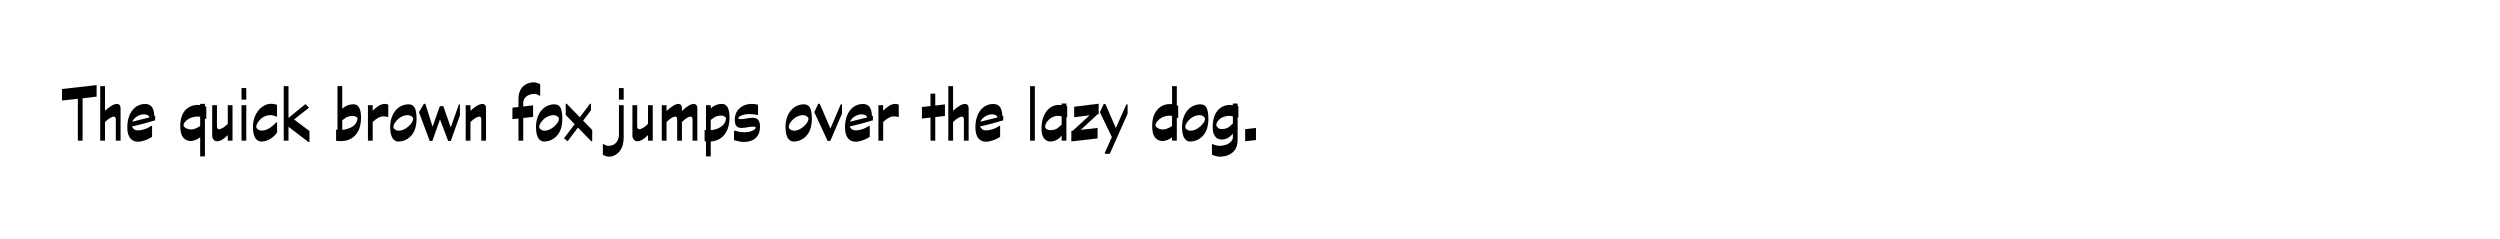 <?xml version="1.0" encoding="UTF-8"?>
<svg id="Layer_1" data-name="Layer 1" xmlns="http://www.w3.org/2000/svg" viewBox="0 0 2080.37 199.07">
  <path d="m80.39,80.4l-11.66,1.37v35.28h-3.96v-34.85l-13.18,1.44v-9.58l28.8-3.24v9.58Z"/>
  <path d="m100.33,117.05h-3.96v-17.71c0-.72-.14-1.28-.43-1.69-.29-.41-.65-.61-1.08-.61-.91,0-1.94.34-3.1,1.01-1.15.67-2.62,1.83-4.39,3.46v15.55h-3.96v-45.36h3.96v20.45c4.18-3.79,7.51-5.69,10.01-5.69.86,0,1.57.3,2.12.9.55.6.83,1.48.83,2.63v27.07Z"/>
  <path d="m129.13,96.24v3.89c-1.92.62-5.12,1.54-9.61,2.74-4.49,1.2-7.69,1.97-9.61,2.3.19.86.72,1.63,1.58,2.3.86.67,1.97,1.01,3.31,1.01,1.78,0,3.64-.32,5.58-.97,1.94-.65,3.73-1.55,5.36-2.7h.79v9c-1.87,1.3-3.89,2.3-6.05,3.02s-4.1,1.08-5.83,1.08c-1.1,0-2.2-.21-3.28-.61-1.08-.41-2.03-1.09-2.84-2.05-.82-.96-1.45-2.22-1.91-3.78-.46-1.56-.68-3.39-.68-5.51,0-2.93.37-5.62,1.12-8.06.74-2.45,1.79-4.51,3.13-6.19,1.34-1.68,2.93-2.96,4.75-3.85,1.82-.89,3.77-1.33,5.83-1.33,2.54,0,4.42.83,5.62,2.48,1.2,1.66,1.85,4.14,1.94,7.45l.79-.22Zm-19.08,5.04l14.18-3.53c0-.67-.36-1.27-1.08-1.8-.72-.53-1.87-.79-3.46-.79-1.92,0-3.8.58-5.65,1.73-1.85,1.15-3.18,2.62-4,4.39Z"/>
  <path d="m171.68,99.19l-1.15-.72v31.68h-3.96v-15.91c-1.3,1.01-2.64,1.78-4.03,2.3-1.39.53-2.66.79-3.82.79-2.69,0-4.81-1-6.37-2.99-1.56-1.99-2.34-5.15-2.34-9.47,0-3.79.6-6.97,1.8-9.54,1.2-2.57,2.9-4.55,5.11-5.94,2.21-1.39,4.85-2.09,7.92-2.09l1.73.14v-1.01h3.96v1.94l1.15.43v10.37Zm-5.11,5.62v-7.63l-2.16-.22c-1.63,0-3.32.3-5.08.9-1.75.6-3.29,1.52-4.61,2.77-1.32,1.25-1.98,2.47-1.98,3.67,0,.34.22.77.65,1.3.43.53,1.19,1.02,2.27,1.48,1.08.46,2.27.68,3.56.68,1.01,0,2.22-.3,3.64-.9,1.42-.6,2.65-1.28,3.71-2.05Z"/>
  <path d="m176.58,87.53h3.96v17.71c0,.72.14,1.28.43,1.69.29.41.65.61,1.08.61,2.02,0,4.51-1.49,7.49-4.46v-15.55h3.96v29.52h-3.96v-4.61c-3.31,3.41-6.34,5.11-9.07,5.11-1.06,0-1.97-.46-2.74-1.37-.77-.91-1.15-1.97-1.15-3.17v-25.49Z"/>
  <path d="m204.94,82.92h-3.96v-9.65h3.96v9.65Zm0,34.13h-3.96v-29.52h3.96v29.52Z"/>
  <path d="m230.58,101.86v8.5c-1.87,2.45-3.96,4.3-6.26,5.54-2.3,1.25-4.54,1.87-6.7,1.87s-4.01-1.01-5.26-3.02c-1.25-2.02-1.87-5.09-1.87-9.22,0-2.78.43-5.36,1.3-7.74.86-2.38,2.02-4.42,3.46-6.12,1.44-1.7,3.05-3.01,4.82-3.92,1.78-.91,3.53-1.37,5.26-1.37,2.16,0,3.89.31,5.18.94v9.65h-.79c-1.49-.77-3.1-1.15-4.82-1.15s-3.46.42-5.18,1.26c-1.73.84-3.24,2.15-4.54,3.92-1.3,1.78-1.94,3.26-1.94,4.46,0,.58.22,1.12.65,1.62.43.5,1.06.9,1.87,1.19.82.29,1.49.43,2.02.43,1.87,0,3.85-.59,5.94-1.76,2.09-1.17,4.12-2.87,6.08-5.08h.79Z"/>
  <path d="m257.5,118.2h-.79l-16.63-12.67v11.52h-3.96v-45.36h3.96v26.42l14.11-11.52,2.95,3.02-12.46,9.79,12.82,9.65v9.14Z"/>
  <path d="m284.79,71.69v18.79c2.74-2.5,5.83-3.74,9.29-3.74,4.22,0,6.34,3.7,6.34,11.09,0,4.13-.65,7.61-1.94,10.44-1.3,2.83-3.19,5.07-5.69,6.7-2.5,1.63-5.57,2.45-9.22,2.45-1.44,0-2.74-.1-3.89-.29v-9.22h1.15v-36.22h3.96Zm0,28.44v7.85h.36c1.54,0,3.43-.46,5.69-1.37,2.26-.91,3.92-2.11,5-3.6,1.08-1.49,1.62-3.05,1.62-4.68,0-.43-.42-.85-1.26-1.26-.84-.41-1.76-.61-2.77-.61-1.15,0-2.4.21-3.74.61-1.34.41-2.98,1.43-4.9,3.06Z"/>
  <path d="m323.1,97.32h-.79c-.86-.34-2.02-.5-3.46-.5-2.5,0-5.4,1.56-8.71,4.68v15.55h-3.96v-29.52h3.96v4.61c1.58-1.68,3.25-3.05,5-4.1,1.75-1.06,3.44-1.58,5.08-1.58,1.3,0,2.26.22,2.88.65v10.22Z"/>
  <path d="m346.64,99.19v.07c0,2.26-.29,4.5-.86,6.73-.58,2.23-1.52,4.22-2.84,5.98-1.32,1.75-2.98,3.16-4.97,4.21-1.99,1.05-4.19,1.58-6.59,1.58-1.1,0-2.18-.38-3.24-1.15-1.06-.77-1.9-2.1-2.52-4-.62-1.9-.94-4.12-.94-6.66,0-3.02.42-5.75,1.26-8.17.84-2.42,1.98-4.45,3.42-6.08,1.44-1.63,3.08-2.86,4.93-3.67,1.85-.82,3.75-1.22,5.72-1.22,2.54,0,4.28,1.03,5.22,3.1.94,2.06,1.4,5.16,1.4,9.29Zm-2.81-.36v-.07c0-.62-.46-1.27-1.37-1.94-.91-.67-1.97-1.01-3.17-1.01-1.58,0-3.24.41-4.97,1.22-1.73.82-3.31,2.1-4.75,3.85-1.44,1.75-2.16,3.32-2.16,4.72,0,.82.44,1.55,1.33,2.2.89.65,1.93.97,3.13.97,1.34,0,2.71-.32,4.1-.97,1.39-.65,2.7-1.51,3.92-2.59,1.22-1.08,2.18-2.18,2.88-3.31.7-1.13,1.04-2.15,1.04-3.06Z"/>
  <path d="m382.71,96.02l-7.56,21.24h-2.23l-6.77-17.93-6.34,17.93h-2.23l-8.93-23.9,4.03-6.98h1.3l5.98,19.08,6.05-17.14h2.88l6.19,17.71,6.84-19.22h.79v9.22Z"/>
  <path d="m404.45,117.05h-3.96v-17.71c0-.72-.14-1.28-.43-1.69-.29-.41-.65-.61-1.08-.61-.91,0-1.94.34-3.1,1.01-1.15.67-2.62,1.83-4.39,3.46v15.55h-3.96v-29.52h3.96v4.61c4.18-3.79,7.51-5.69,10.01-5.69.86,0,1.57.3,2.12.9.55.6.83,1.48.83,2.63v27.07Z"/>
  <path d="m449.52,79.61h-.79c-.43-.43-1.03-.78-1.8-1.04-.77-.26-1.51-.4-2.23-.4-1.49,0-2.95.26-4.39.79-1.44.53-2.62,1.39-3.53,2.59-.91,1.2-1.37,2.45-1.37,3.74v3.31l8.21-.94v9.58l-8.21.94v18.86h-3.96v-18.43l-5.04.58v-9.58l5.04-.58v-6.77c0-1.92.24-3.65.72-5.18.48-1.54,1.19-2.9,2.12-4.1.94-1.2,2.27-2.24,4-3.13,1.73-.89,3.72-1.33,5.98-1.33.86,0,1.84.18,2.92.54,1.08.36,1.86.76,2.34,1.19v9.36Z"/>
  <path d="m467.96,99.19v.07c0,2.26-.29,4.5-.86,6.73-.58,2.23-1.52,4.22-2.84,5.98-1.32,1.75-2.98,3.16-4.97,4.21-1.99,1.05-4.19,1.58-6.59,1.58-1.1,0-2.18-.38-3.24-1.15-1.06-.77-1.9-2.1-2.52-4-.62-1.9-.94-4.12-.94-6.66,0-3.02.42-5.75,1.26-8.17.84-2.42,1.98-4.45,3.42-6.08,1.44-1.63,3.08-2.86,4.93-3.67,1.85-.82,3.75-1.22,5.72-1.22,2.54,0,4.28,1.03,5.22,3.1.94,2.06,1.4,5.16,1.4,9.29Zm-2.81-.36v-.07c0-.62-.46-1.27-1.37-1.94-.91-.67-1.97-1.01-3.17-1.01-1.58,0-3.24.41-4.97,1.22-1.73.82-3.31,2.1-4.75,3.85-1.44,1.75-2.16,3.32-2.16,4.72,0,.82.44,1.55,1.33,2.2.89.65,1.93.97,3.13.97,1.34,0,2.71-.32,4.1-.97,1.39-.65,2.7-1.51,3.92-2.59,1.22-1.08,2.18-2.18,2.88-3.31.7-1.13,1.04-2.15,1.04-3.06Z"/>
  <path d="m492.8,117.55h-.79l-11.09-11.38-8.57,11.38-3.02-2.45,8.86-11.74-7.42-7.7v-9.36h.79l10.94,11.3,8.5-11.3h.79v5.4l-6.55,8.71,7.56,7.78v9.36Z"/>
  <path d="m519,87.53v26.86c0,1.92-.23,3.84-.68,5.76s-1.22,3.64-2.3,5.15-2.42,2.74-4.03,3.67c-1.61.94-3.39,1.4-5.36,1.4-.72,0-1.63-.19-2.74-.58-1.1-.38-1.85-.77-2.23-1.15v-8.71h.79c.38.38.96.72,1.73,1.01.77.29,1.44.43,2.02.43,1.97,0,3.6-.43,4.9-1.29,1.3-.87,2.28-2.02,2.95-3.46.67-1.44,1.01-2.98,1.01-4.61v-24.48h3.96Zm0-4.61h-3.96v-9.65h3.96v9.65Z"/>
  <path d="m526.27,87.53h3.96v17.71c0,.72.14,1.28.43,1.69.29.41.65.61,1.08.61,2.02,0,4.51-1.49,7.49-4.46v-15.55h3.96v29.52h-3.96v-4.61c-3.31,3.41-6.34,5.11-9.07,5.11-1.06,0-1.97-.46-2.74-1.37-.77-.91-1.15-1.97-1.15-3.17v-25.49Z"/>
  <path d="m580.27,117.05h-3.96v-17.71c0-.72-.14-1.28-.43-1.69-.29-.41-.65-.61-1.08-.61-.91,0-1.92.32-3.02.97-1.1.65-2.54,1.81-4.32,3.49v15.55h-3.96v-17.71c0-.72-.14-1.28-.43-1.69-.29-.41-.65-.61-1.08-.61-.91,0-1.92.32-3.02.97-1.11.65-2.54,1.81-4.32,3.49v15.55h-3.96v-29.52h3.96v4.82c2.54-2.3,4.56-3.86,6.05-4.68,1.49-.82,2.76-1.22,3.82-1.22.86,0,1.57.3,2.12.9.55.6.83,1.48.83,2.63v2.38c4.13-3.94,7.42-5.9,9.86-5.9.86,0,1.57.3,2.12.9.55.6.83,1.48.83,2.63v27.07Z"/>
  <path d="m591.43,87.53v2.66c2.74-2.5,5.83-3.74,9.29-3.74,4.22,0,6.34,3.79,6.34,11.38,0,3.26-.42,6.14-1.26,8.64-.84,2.5-1.99,4.56-3.46,6.19-1.46,1.63-3.13,2.86-5,3.67s-3.84,1.3-5.9,1.44v12.38h-3.96v-12.53l-1.15-.14v-9.22h1.15v-20.74h3.96Zm0,12.31v8.5c2.35-.19,4.51-.76,6.48-1.69,1.97-.94,3.49-2.11,4.57-3.53,1.08-1.42,1.62-3.01,1.62-4.79,0-.48-.42-.96-1.26-1.44-.84-.48-1.76-.72-2.77-.72-1.15,0-2.4.21-3.74.61-1.34.41-2.98,1.43-4.9,3.06Z"/>
  <path d="m630.82,95.66h-.79c-1.63-.48-3.86-.72-6.7-.72-2.3,0-4.37.37-6.19,1.12-1.83.74-2.74,1.48-2.74,2.2,0,.58.77.86,2.3.86,1.3,0,2.9-.19,4.82-.58.62-.14,1.49-.28,2.59-.4,1.1-.12,1.87-.18,2.3-.18,4.03,0,6.05,2.5,6.05,7.49,0,3.94-1.19,7.03-3.56,9.29-2.38,2.26-5.75,3.38-10.12,3.38-1.92,0-4.58-.5-7.99-1.51v-7.85h.79c2.59.86,5.4,1.3,8.42,1.3,1.68,0,3.26-.26,4.75-.79,1.49-.53,2.54-1.07,3.17-1.62.62-.55.94-.97.94-1.26,0-.34-.13-.59-.4-.76-.26-.17-1-.25-2.2-.25s-2.69.19-4.61.58c-1.68.34-3.22.5-4.61.5-2.06,0-3.52-.59-4.36-1.76-.84-1.18-1.26-2.89-1.26-5.15,0-1.44.24-2.92.72-4.43.48-1.51,1.31-2.92,2.48-4.21,1.18-1.3,2.7-2.36,4.57-3.2,1.87-.84,4.03-1.26,6.48-1.26,1.87,0,3.58.24,5.11.72v8.5Z"/>
  <path d="m675.6,99.19v.07c0,2.26-.29,4.5-.86,6.73-.58,2.23-1.52,4.22-2.84,5.98-1.32,1.75-2.98,3.16-4.97,4.21-1.99,1.05-4.19,1.58-6.59,1.58-1.1,0-2.18-.38-3.24-1.15-1.06-.77-1.9-2.1-2.52-4-.62-1.9-.94-4.12-.94-6.66,0-3.02.42-5.75,1.26-8.17.84-2.42,1.98-4.45,3.42-6.08,1.44-1.63,3.08-2.86,4.93-3.67,1.85-.82,3.75-1.22,5.72-1.22,2.54,0,4.28,1.03,5.22,3.1.94,2.06,1.4,5.16,1.4,9.29Zm-2.81-.36v-.07c0-.62-.46-1.27-1.37-1.94-.91-.67-1.97-1.01-3.17-1.01-1.58,0-3.24.41-4.97,1.22-1.73.82-3.31,2.1-4.75,3.85-1.44,1.75-2.16,3.32-2.16,4.72,0,.82.44,1.55,1.33,2.2.89.65,1.93.97,3.13.97,1.34,0,2.71-.32,4.1-.97,1.39-.65,2.7-1.51,3.92-2.59,1.22-1.08,2.18-2.18,2.88-3.31.7-1.13,1.04-2.15,1.04-3.06Z"/>
  <path d="m700.65,94.58l-9.72,22.68h-2.23l-11.09-23.9,3.24-6.98h1.3l8.86,20.59,8.64-20.16h1.01v7.78Z"/>
  <path d="m726.36,96.24v3.89c-1.92.62-5.12,1.54-9.61,2.74-4.49,1.2-7.69,1.97-9.61,2.3.19.86.72,1.63,1.58,2.3.86.67,1.97,1.01,3.31,1.01,1.78,0,3.64-.32,5.58-.97,1.94-.65,3.73-1.55,5.36-2.7h.79v9c-1.87,1.3-3.89,2.3-6.05,3.02s-4.1,1.08-5.83,1.08c-1.1,0-2.2-.21-3.28-.61-1.08-.41-2.03-1.09-2.84-2.05-.82-.96-1.45-2.22-1.91-3.78-.46-1.56-.68-3.39-.68-5.51,0-2.93.37-5.62,1.12-8.06.74-2.45,1.79-4.51,3.13-6.19,1.34-1.68,2.93-2.96,4.75-3.85,1.82-.89,3.77-1.33,5.83-1.33,2.54,0,4.42.83,5.62,2.48,1.2,1.66,1.85,4.14,1.94,7.45l.79-.22Zm-19.08,5.04l14.18-3.53c0-.67-.36-1.27-1.08-1.8-.72-.53-1.87-.79-3.46-.79-1.92,0-3.8.58-5.65,1.73-1.85,1.15-3.18,2.62-4,4.39Z"/>
  <path d="m747.89,97.32h-.79c-.86-.34-2.02-.5-3.46-.5-2.5,0-5.4,1.56-8.71,4.68v15.55h-3.96v-29.52h3.96v4.61c1.58-1.68,3.25-3.05,5-4.1,1.75-1.06,3.44-1.58,5.08-1.58,1.3,0,2.26.22,2.88.65v10.22Z"/>
  <path d="m786.33,96.46l-8.06.94v19.66h-3.96v-19.22l-7.13.79v-9.58l7.13-.79v-10.3h3.96v9.86l8.06-.94v9.58Z"/>
  <path d="m806.06,117.05h-3.96v-17.71c0-.72-.14-1.28-.43-1.69-.29-.41-.65-.61-1.08-.61-.91,0-1.94.34-3.1,1.01-1.15.67-2.62,1.83-4.39,3.46v15.55h-3.96v-45.36h3.96v20.45c4.18-3.79,7.51-5.69,10.01-5.69.86,0,1.57.3,2.12.9.55.6.83,1.48.83,2.63v27.07Z"/>
  <path d="m834.86,96.24v3.89c-1.92.62-5.12,1.54-9.61,2.74-4.49,1.2-7.69,1.97-9.61,2.3.19.86.72,1.63,1.58,2.3.86.67,1.97,1.01,3.31,1.01,1.78,0,3.64-.32,5.58-.97,1.94-.65,3.73-1.55,5.36-2.7h.79v9c-1.87,1.3-3.89,2.3-6.05,3.02s-4.1,1.08-5.83,1.08c-1.1,0-2.2-.21-3.28-.61-1.08-.41-2.03-1.09-2.84-2.05-.82-.96-1.45-2.22-1.91-3.78-.46-1.56-.68-3.39-.68-5.51,0-2.93.37-5.62,1.12-8.06.74-2.45,1.79-4.51,3.13-6.19,1.34-1.68,2.93-2.96,4.75-3.85,1.82-.89,3.77-1.33,5.83-1.33,2.54,0,4.42.83,5.62,2.48,1.2,1.66,1.85,4.14,1.94,7.45l.79-.22Zm-19.08,5.04l14.18-3.53c0-.67-.36-1.27-1.08-1.8-.72-.53-1.87-.79-3.46-.79-1.92,0-3.8.58-5.65,1.73-1.85,1.15-3.18,2.62-4,4.39Z"/>
  <path d="m861.14,117.05h-3.96v-45.36h3.96v45.36Z"/>
  <path d="m888.06,97.68l-.65-.14v19.51h-3.96v-4.18c-1.44,1.73-2.94,2.98-4.5,3.74-1.56.77-3.28,1.15-5.15,1.15-.77,0-1.58-.19-2.45-.58-.86-.38-1.65-.97-2.34-1.76-.7-.79-1.26-1.9-1.69-3.31-.43-1.42-.65-3.11-.65-5.08,0-2.93.36-5.63,1.08-8.1.72-2.47,1.74-4.57,3.06-6.3,1.32-1.73,2.87-3.05,4.64-3.96,1.78-.91,3.67-1.37,5.69-1.37l2.3.14v-1.3h3.96v2.09l.65.14v9.29Zm-4.61,5.98v-6.84c-1.3-.29-2.33-.43-3.1-.43-2.74,0-5.2,1.02-7.38,3.06-2.18,2.04-3.28,4.07-3.28,6.08,0,.72.42,1.37,1.26,1.94.84.58,1.79.86,2.84.86,1.92,0,3.53-.29,4.82-.86,1.3-.58,2.9-1.85,4.82-3.82Z"/>
  <path d="m914.27,95.01l-.94.14-13.97,12.89,13.97-1.58v8.71l-21.82,2.52v-8.71l1.15-.14,14.04-12.89-12.82,1.58v-8.71l20.38-2.52v8.71Z"/>
  <path d="m938.32,94.66l-14.83,33.34h-3.67l-.58-.5,5.98-13.46-9.94-20.66,3.24-6.91h1.3l8.71,20.09,8.78-19.66h1.01v7.78Z"/>
  <path d="m980.44,98.47l-1.15-.72v19.3h-3.96v-2.81c-1.3,1.01-2.64,1.78-4.03,2.3-1.39.53-2.66.79-3.82.79-2.69,0-4.81-1-6.37-2.99-1.56-1.99-2.34-5.15-2.34-9.47,0-3.79.6-7.02,1.8-9.68s2.92-4.76,5.15-6.3,4.86-2.3,7.88-2.3l1.73.14v-15.05h3.96v15.98l1.15.43v10.37Zm-5.11,6.34v-8.35l-2.16-.22c-1.58,0-3.23.32-4.93.97-1.71.65-3.25,1.68-4.64,3.1-1.39,1.42-2.09,2.75-2.09,4,0,.34.22.77.65,1.3.43.53,1.19,1.02,2.27,1.48,1.08.46,2.27.68,3.56.68,1.01,0,2.22-.3,3.64-.9,1.42-.6,2.65-1.28,3.71-2.05Z"/>
  <path d="m1005.56,99.19v.07c0,2.26-.29,4.5-.86,6.73-.58,2.23-1.52,4.22-2.84,5.98-1.32,1.75-2.98,3.16-4.97,4.21-1.99,1.05-4.19,1.58-6.59,1.58-1.1,0-2.18-.38-3.24-1.15-1.06-.77-1.9-2.1-2.52-4-.62-1.9-.94-4.12-.94-6.66,0-3.02.42-5.75,1.26-8.17.84-2.42,1.98-4.45,3.42-6.08,1.44-1.63,3.08-2.86,4.93-3.67,1.85-.82,3.75-1.22,5.72-1.22,2.54,0,4.28,1.03,5.22,3.1.94,2.06,1.4,5.16,1.4,9.29Zm-2.81-.36v-.07c0-.62-.46-1.27-1.37-1.94-.91-.67-1.97-1.01-3.17-1.01-1.58,0-3.24.41-4.97,1.22-1.73.82-3.31,2.1-4.75,3.85-1.44,1.75-2.16,3.32-2.16,4.72,0,.82.44,1.55,1.33,2.2.89.65,1.93.97,3.13.97,1.34,0,2.71-.32,4.1-.97,1.39-.65,2.7-1.51,3.92-2.59,1.22-1.08,2.18-2.18,2.88-3.31.7-1.13,1.04-2.15,1.04-3.06Z"/>
  <path d="m1030.55,97.68l-.65-.14v19.08c0,1.92-.31,3.76-.94,5.51s-1.62,3.24-2.99,4.46c-1.37,1.22-2.99,2.16-4.86,2.81-1.87.65-3.91.97-6.12.97-.96,0-2.15-.19-3.56-.58-1.42-.38-2.39-.77-2.92-1.15v-8.71h.79c.53.33,1.36.66,2.48.97s2.03.47,2.7.47c1.78,0,3.54-.25,5.29-.76,1.75-.5,3.21-1.37,4.39-2.59,1.18-1.22,1.76-2.48,1.76-3.78v-3.02c-1.44,1.73-2.94,2.98-4.5,3.74-1.56.77-3.28,1.15-5.15,1.15-.77,0-1.7-.23-2.81-.68-1.1-.46-2.1-1.49-2.99-3.1-.89-1.61-1.33-3.85-1.33-6.73s.36-5.55,1.08-7.88c.72-2.33,1.74-4.26,3.06-5.8,1.32-1.54,2.85-2.69,4.61-3.46,1.75-.77,3.66-1.15,5.72-1.15l2.3.14v-1.3h3.96v2.09l.65.14v9.29Zm-4.61,5.04v-5.9c-1.3-.29-2.33-.43-3.1-.43-1.34,0-2.84.28-4.5.83-1.66.55-3.1,1.49-4.32,2.81-1.22,1.32-1.84,2.68-1.84,4.07,0,.72.43,1.45,1.3,2.2.86.75,1.8,1.12,2.81,1.12,1.92,0,3.53-.29,4.82-.86s2.9-1.85,4.82-3.82Z"/>
  <path d="m1045.16,116.54l-9,1.01v-10.08l9-1.01v10.08Z"/>
</svg>